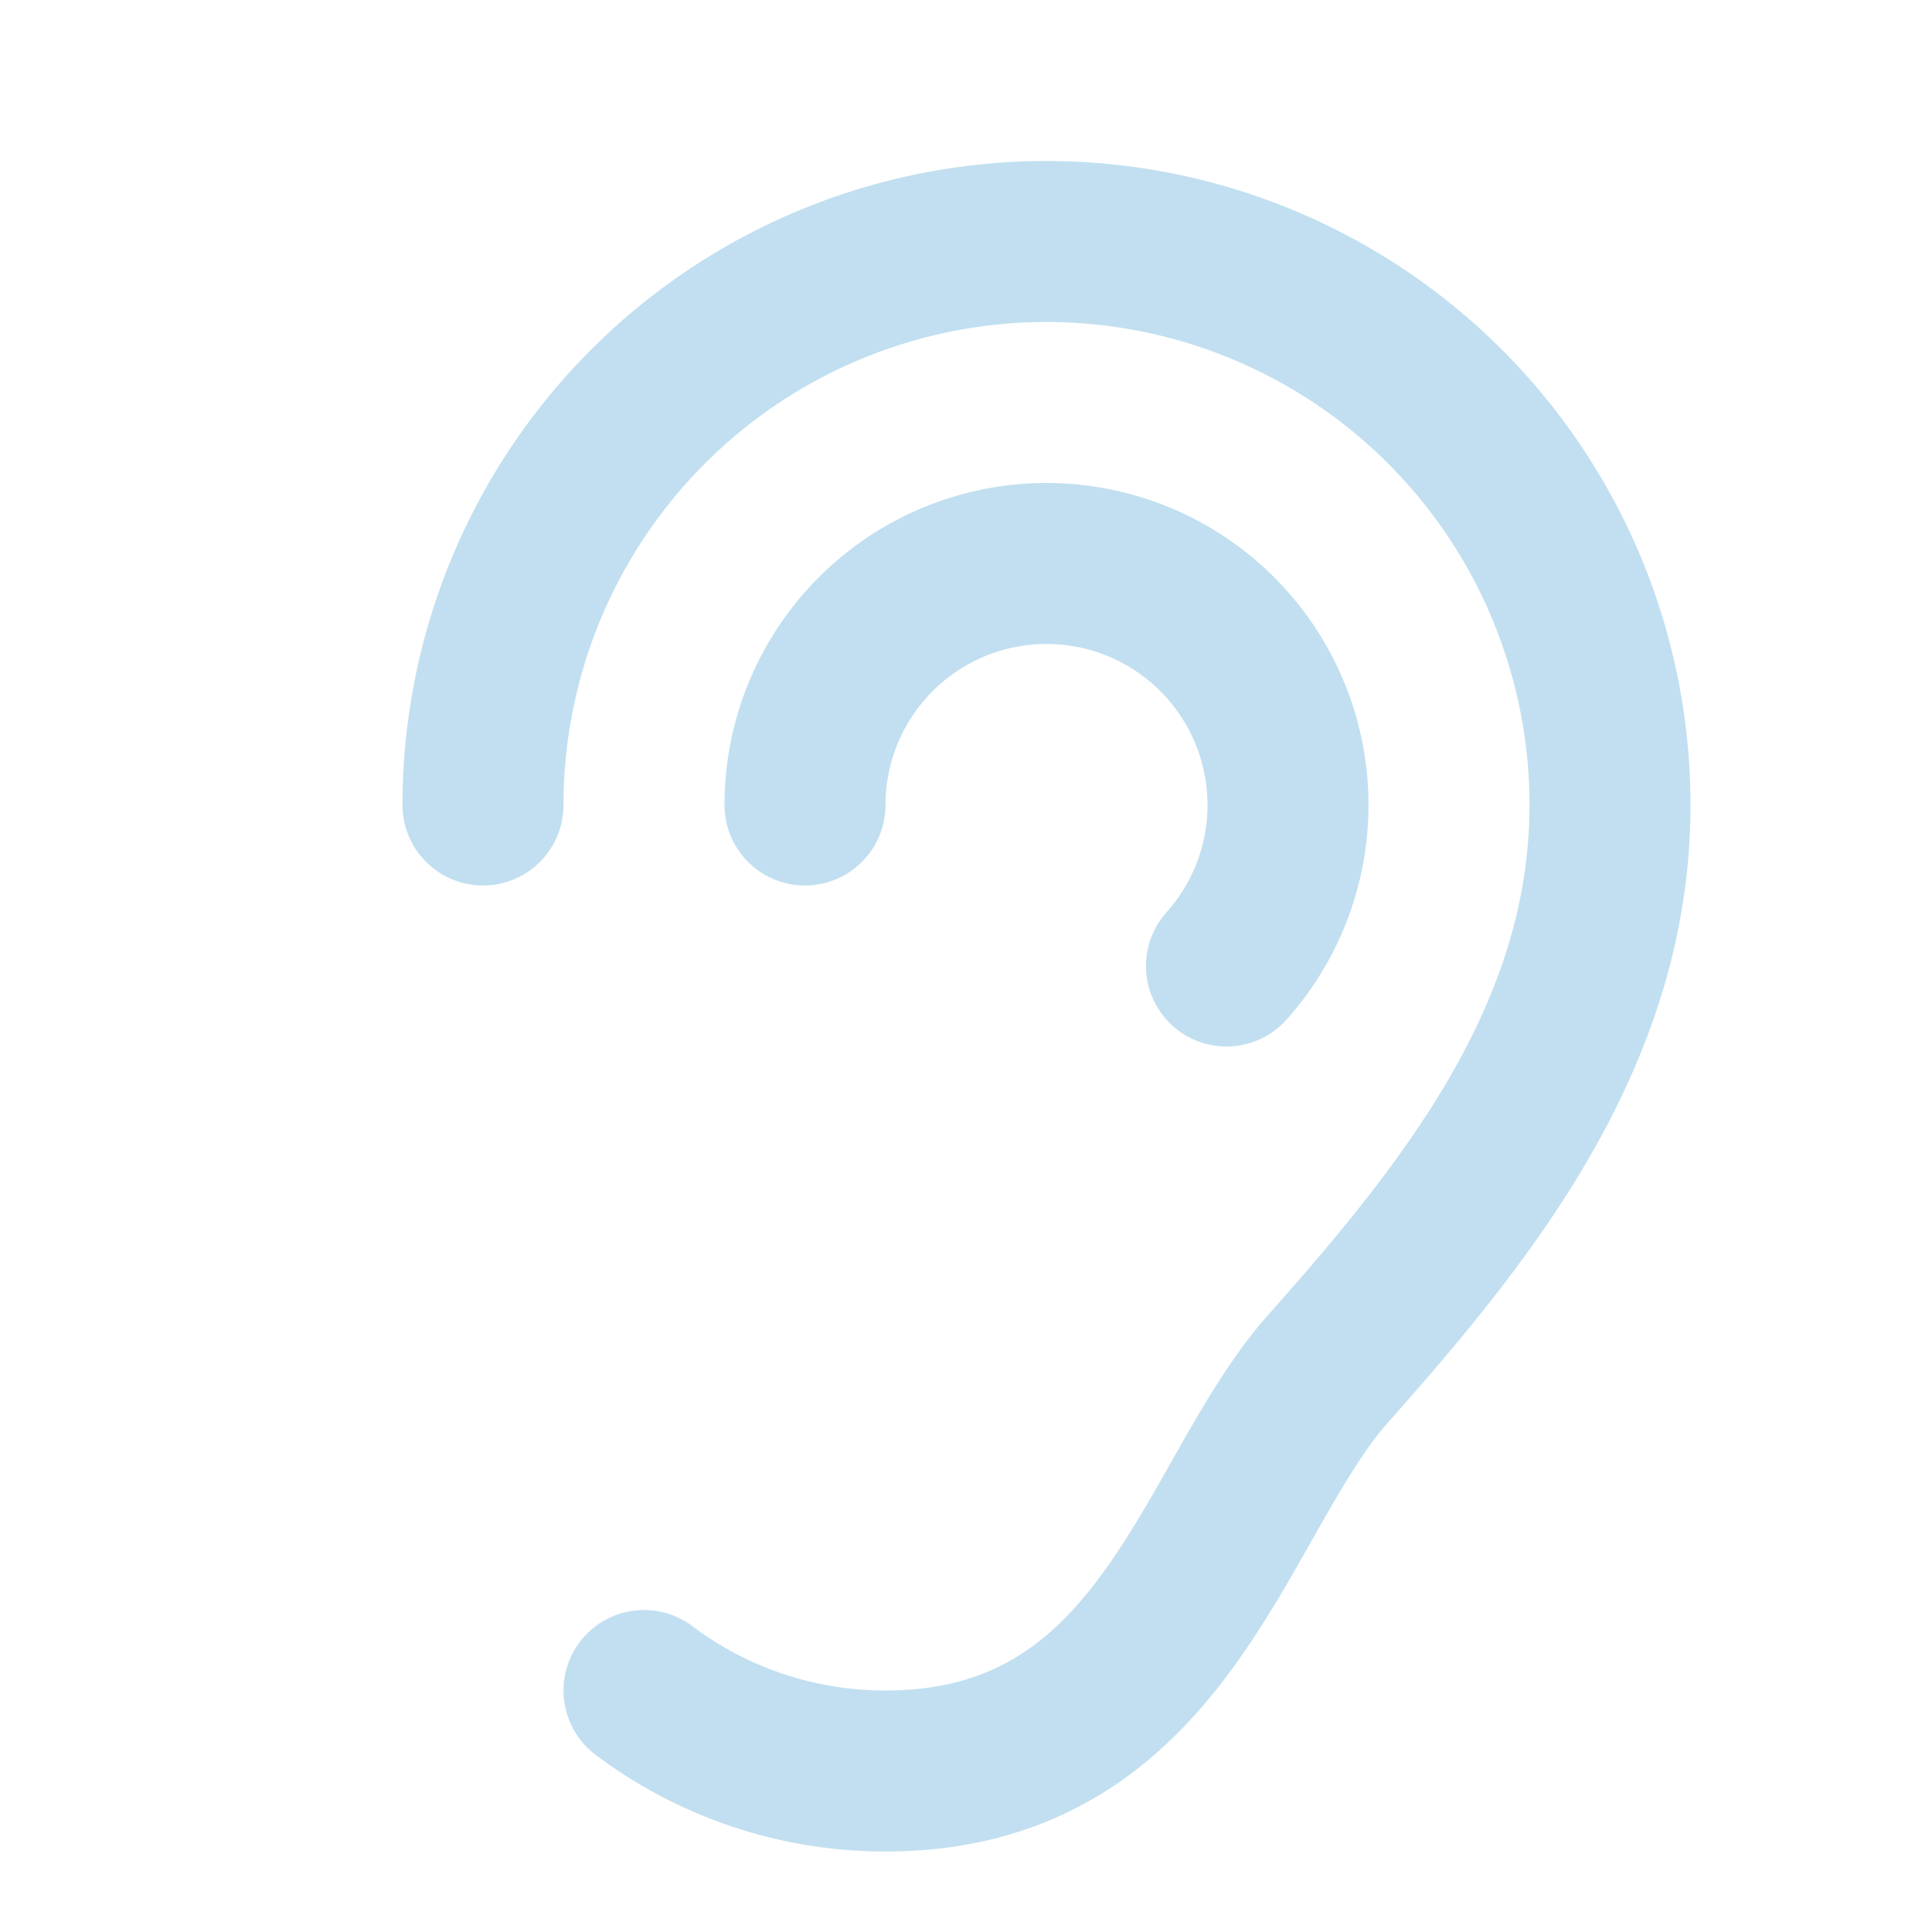 <svg width="800" height="800" viewBox="0 0 24 24" xmlns="http://www.w3.org/2000/svg" aria-labelledby="earIconTitle" stroke="#C1DFF0" stroke-width="2" stroke-linecap="round" stroke-linejoin="round" fill="none" color="#C1DFF0"><path d="M6 10a7 7 0 0 1 14 0c0 2.872-1.796 5.08-3.5 7-1.433 1.614-2 5-5.5 5a4.978 4.978 0 0 1-3-1"/><path d="M10 10a3 3 0 1 1 5.236 2"/></svg>
